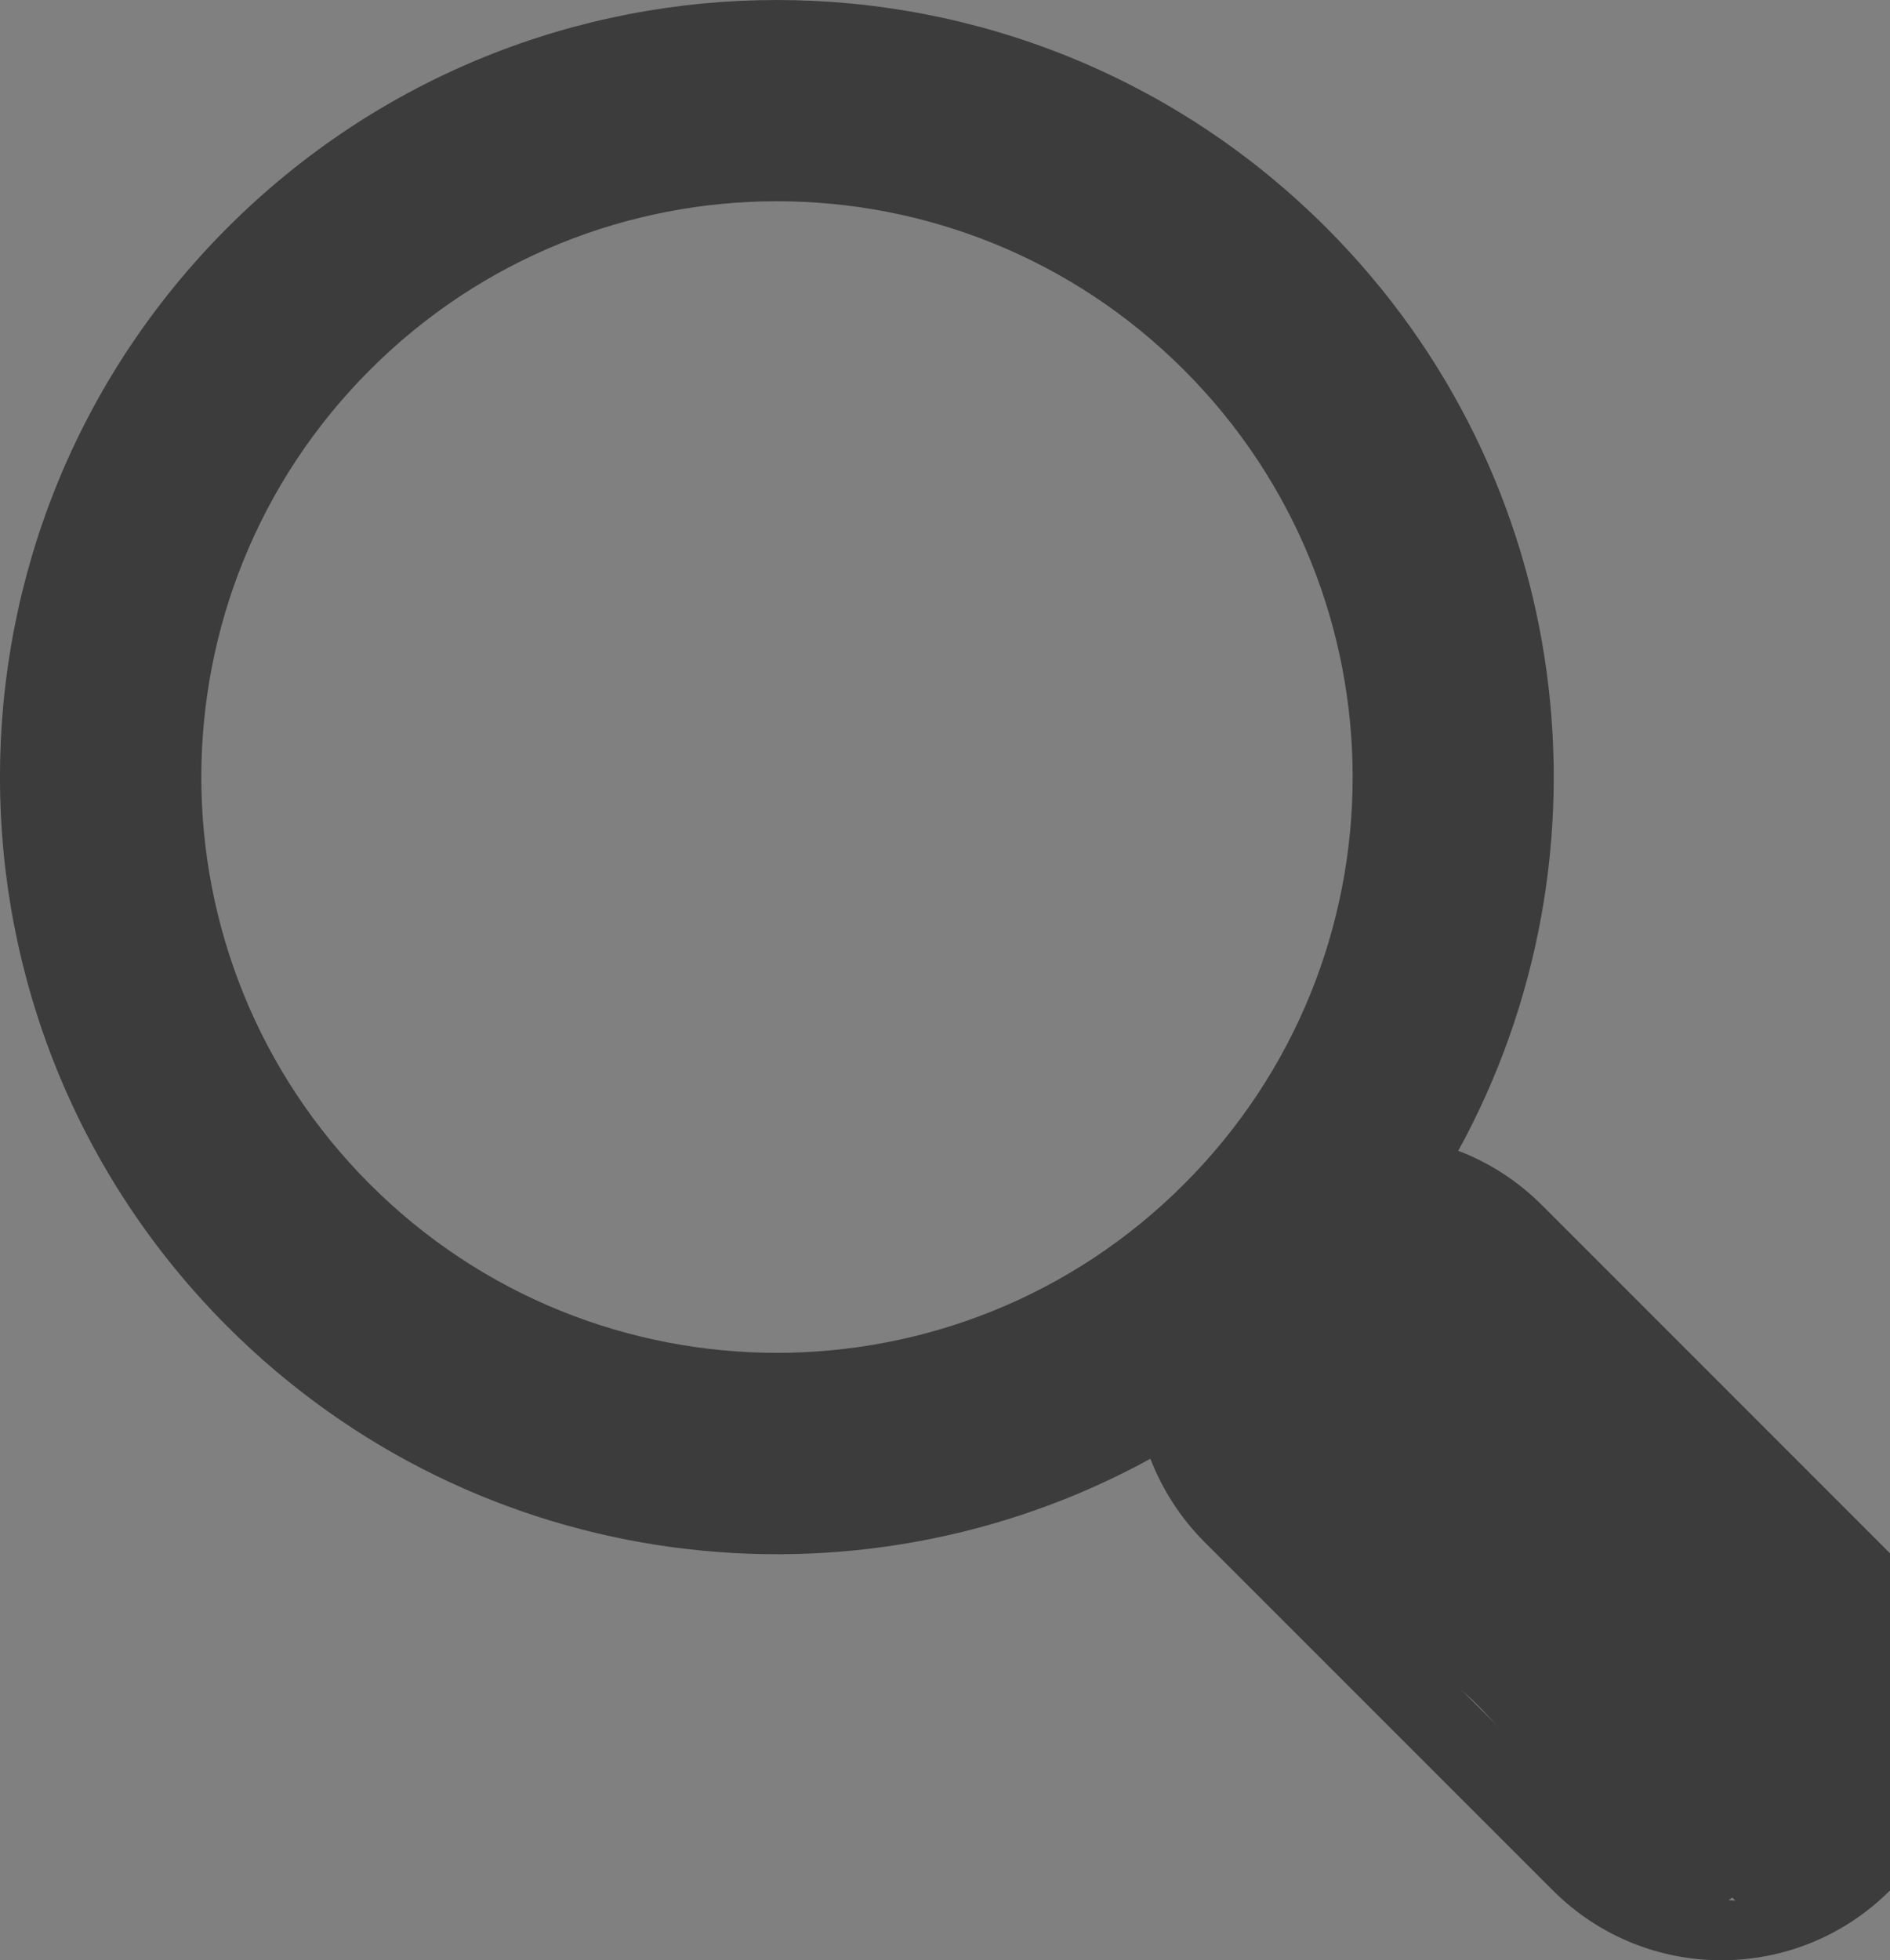 <?xml version="1.0" encoding="utf-8"?>
<!-- Generator: Adobe Illustrator 15.0.0, SVG Export Plug-In . SVG Version: 6.00 Build 0)  -->
<!DOCTYPE svg PUBLIC "-//W3C//DTD SVG 1.1//EN" "http://www.w3.org/Graphics/SVG/1.1/DTD/svg11.dtd">
<svg version="1.1" id="Layer_1" xmlns="http://www.w3.org/2000/svg" xmlns:xlink="http://www.w3.org/1999/xlink" x="0px" y="0px"
	 width="43.68px" height="45.293px" viewBox="0 0 43.68 45.293" enable-background="new 0 0 43.68 45.293" xml:space="preserve">
<rect x="0" y="0" width="43.68" height="45.293" fill="#808080" stroke="none"/>
<path fill="#3C3C3C" d="M43.68,35.89l-8.046-8.046c-0.568-0.567-1.227-0.985-1.932-1.254c3.742-6.818,2.726-15.554-3.051-21.33
	c-7.014-7.013-18.381-7.013-25.393,0c-7.012,7.012-7.012,18.38,0,25.393c5.78,5.777,14.512,6.794,21.329,3.053
	c0.271,0.7,0.688,1.361,1.255,1.928l8.048,8.047c2.15,2.15,5.637,2.15,7.789,0C45.831,41.527,45.831,38.039,43.68,35.89z
	 M27.362,27.363c-5.194,5.194-13.62,5.194-18.813,0c-5.195-5.195-5.195-13.618,0-18.815c5.193-5.197,13.619-5.197,18.813,0
	C32.561,13.745,32.561,22.168,27.362,27.363z M37.384,42.658l-6.883-6.887c-0.79-0.785-1.218-1.777-1.259-2.718l10.863,10.862
	C39.166,43.872,38.174,43.448,37.384,42.658z"/>
<g>
	<path fill="#FFFFFF" d="M28.907,33.28c0.5,1.167,0.667,2.834,1.834,3.5c-0.167-0.5-0.167-1.5-0.334-2.166c0,0.166-0.333,0-0.333,0
		c1.167,1,3,2.333,3.167,3.333c1-0.167,4.833,4.667,6,5.667"/>
	<g>
		<path fill="#3C3C3C" d="M27.941,33.539c0.54,1.418,0.774,2.819,2.048,3.77c0.491,0.367,1.881-0.037,1.718-0.787
			c-0.155-0.716-0.204-1.445-0.334-2.166c-0.104-0.579-1.039-0.382-1.379-0.255c0.217-0.032,0.433-0.064,0.648-0.097
			c-0.6-0.225-2.12,0.467-1.32,1.139c1.007,0.846,2.517,1.745,2.953,3.063c0.084,0.256,0.364,0.383,0.618,0.394
			c0.897,0.036,2.315,2.063,2.877,2.672c0.851,0.922,1.652,1.909,2.582,2.753c0.599,0.543,2.422-0.235,1.777-0.82
			c-1.273-1.155-2.355-2.532-3.541-3.774c-0.753-0.789-1.807-2.087-3-2.135c0.206,0.131,0.412,0.263,0.618,0.394
			c-0.518-1.563-2.172-2.587-3.381-3.603c-0.439,0.38-0.88,0.759-1.32,1.139c0.474,0.177,0.855,0.075,1.314-0.097
			c-0.46-0.085-0.919-0.17-1.379-0.255c0.13,0.721,0.178,1.45,0.334,2.166c0.572-0.263,1.146-0.524,1.718-0.787
			c-1.02-0.762-1.193-2.11-1.62-3.23C29.563,32.209,27.646,32.763,27.941,33.539L27.941,33.539z"/>
	</g>
</g>
</svg>
